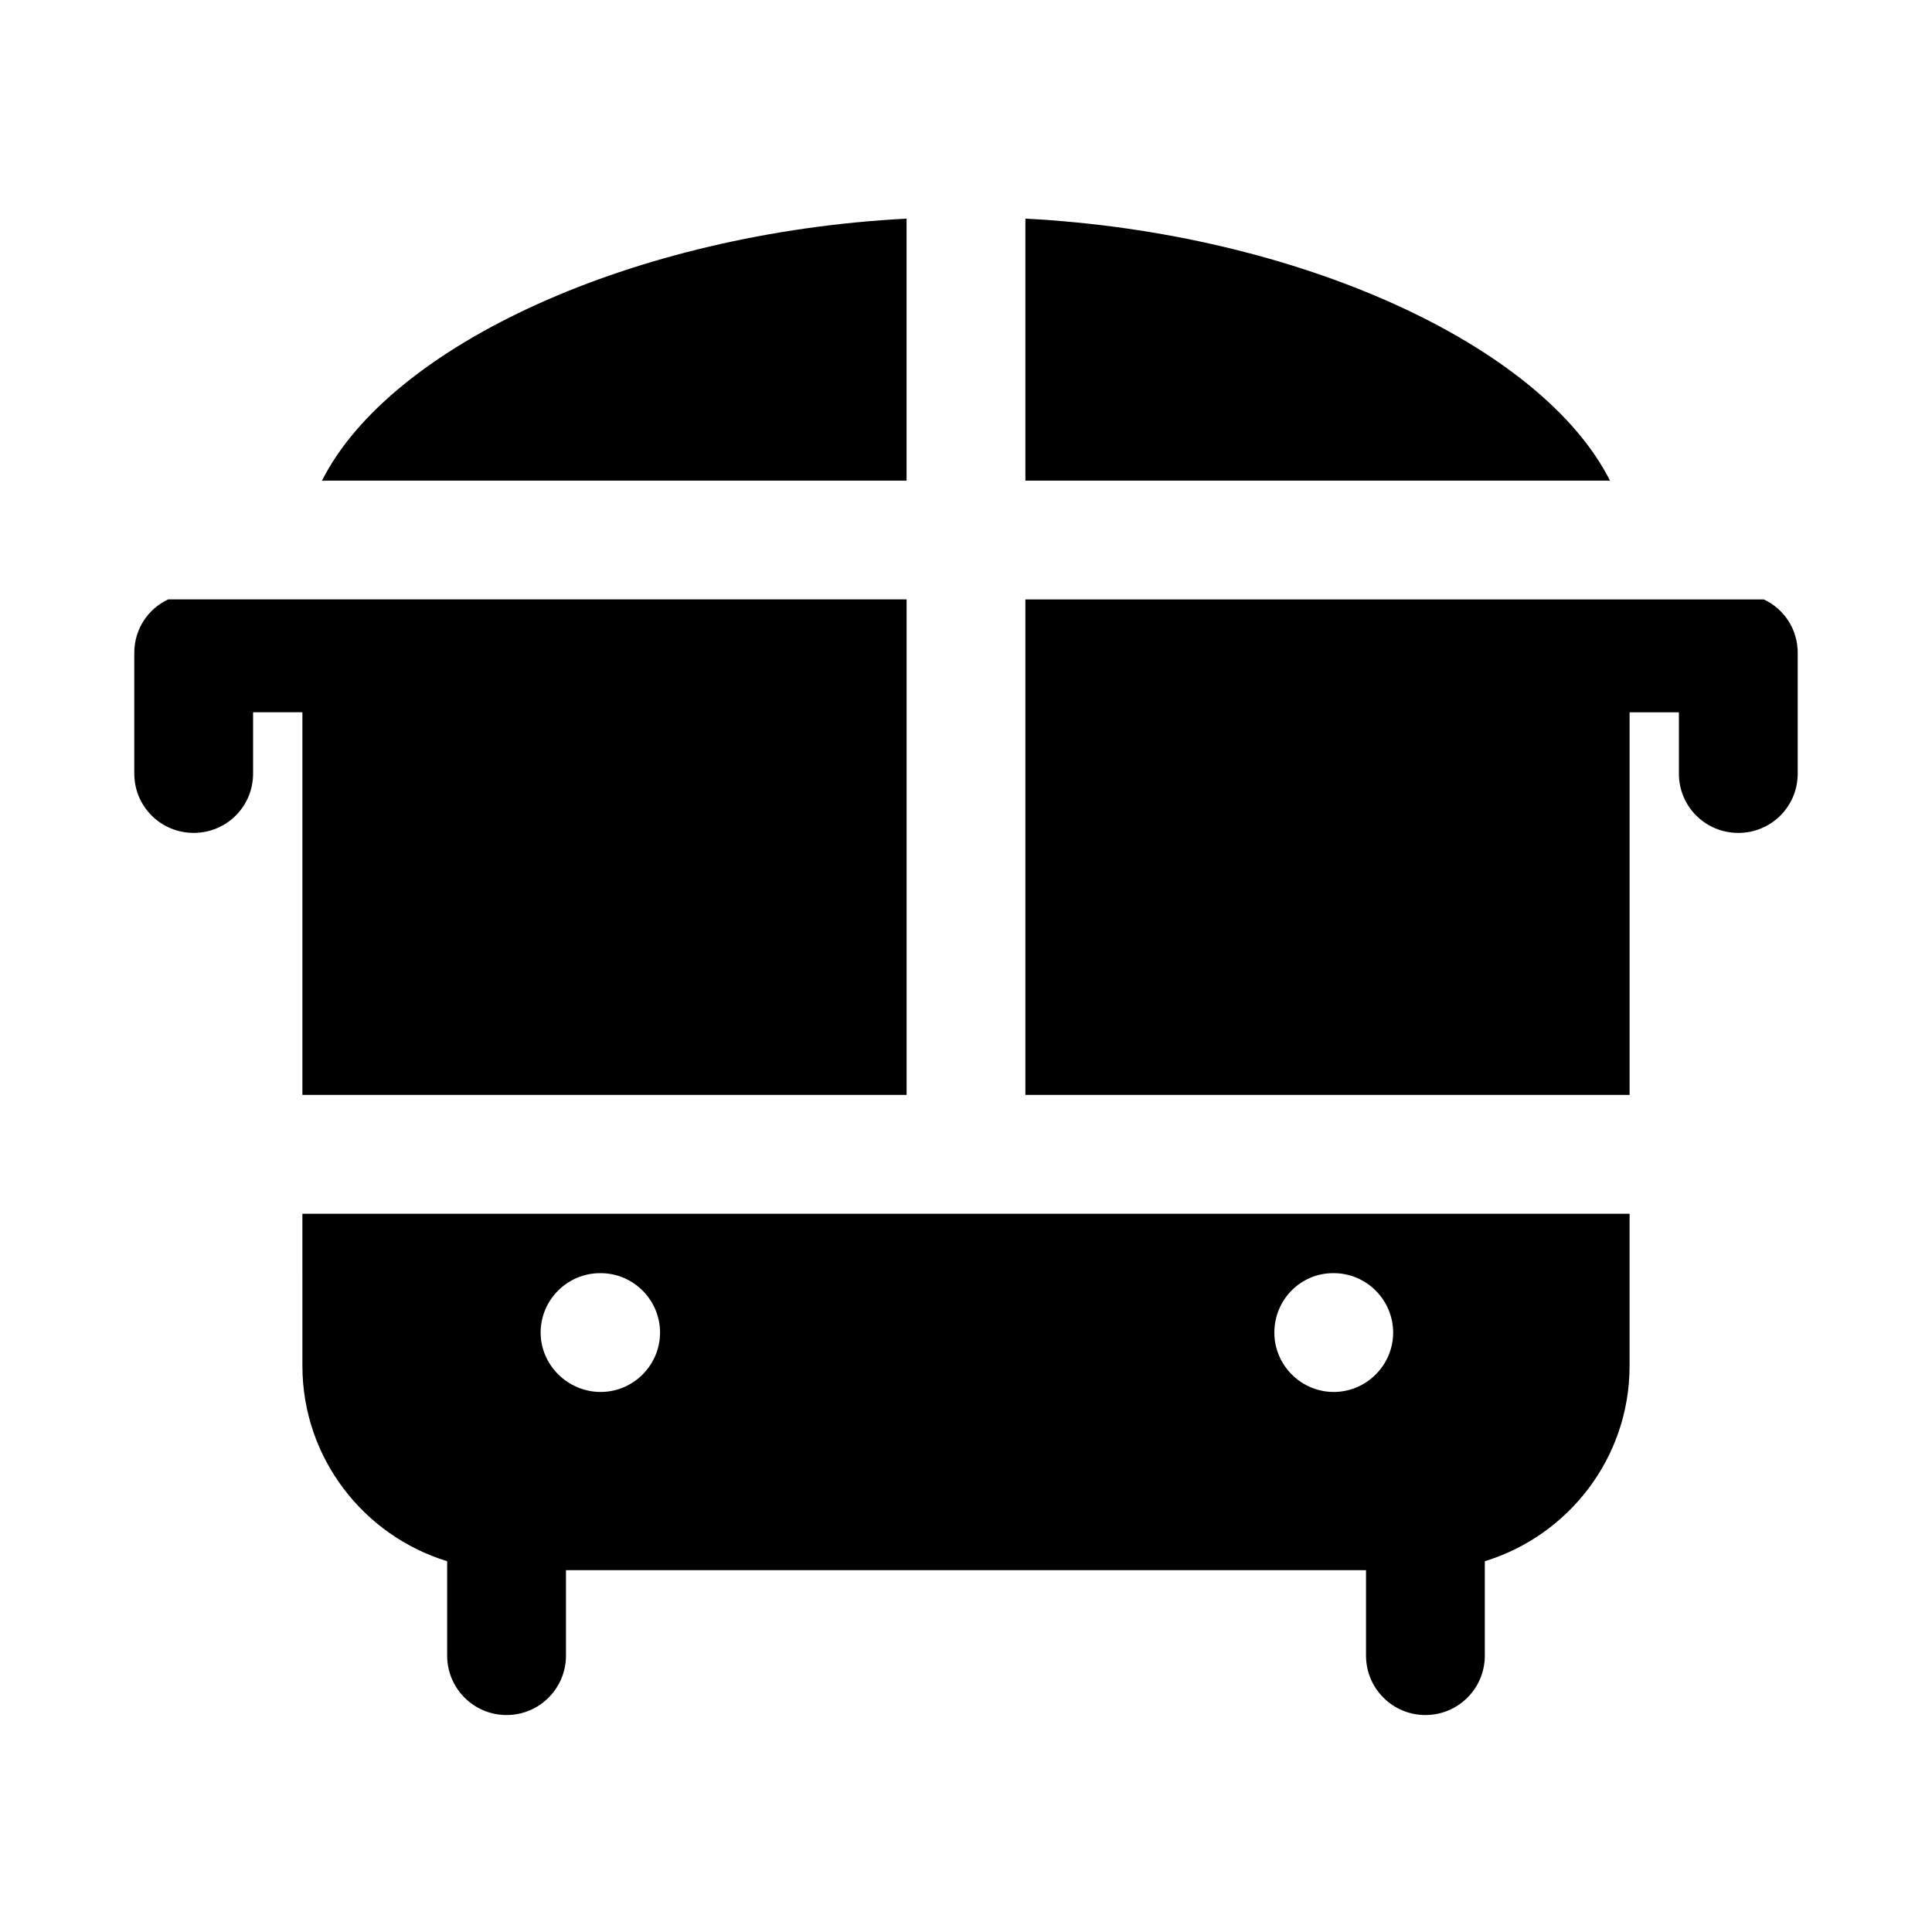 <?xml version="1.0" encoding="UTF-8"?>
<!-- The Best Svg Icon site in the world: iconSvg.co, Visit us! https://iconsvg.co -->
<svg fill="#000000" width="800px" height="800px" version="1.1" viewBox="144 144 512 512" xmlns="http://www.w3.org/2000/svg">
 <g>
  <path d="m224.14 434.16h160.12v-131.31h-195.7c-5.352 2.519-8.973 7.875-8.973 14.172v31.961c0 8.816 7.086 15.742 15.742 15.742 8.66 0 15.742-6.926 15.742-15.742v-16.219h13.066z"/>
  <path d="m224.14 505.96c0 24.383 16.191 44.988 38.363 51.777v25.023c0 8.695 7.043 15.742 15.742 15.742 8.703 0 15.742-7.051 15.742-15.742v-22.641h212.02v22.641c0 8.695 7.043 15.742 15.742 15.742 8.703 0 15.742-7.051 15.742-15.742v-25.023c22.172-6.789 38.363-27.395 38.363-51.777v-40.305h-351.72zm273.16-24.562h0.156c8.66 0 15.742 7.086 15.742 15.742 0 8.66-7.086 15.742-15.742 15.742-8.66 0-15.742-7.086-15.742-15.742s6.926-15.742 15.586-15.742zm-194.28 0h0.156c8.66 0 15.742 7.086 15.742 15.742 0 8.66-7.086 15.742-15.742 15.742-8.66 0-15.902-7.086-15.902-15.742 0.004-8.656 7.086-15.742 15.746-15.742z"/>
  <path d="m384.25 271.37v-69.43c-72.422 3.777-136.82 33.535-154.92 69.43z"/>
  <path d="m570.66 271.37c-18.105-35.895-82.5-65.652-154.92-69.43v69.43z"/>
  <path d="m611.44 302.86h-195.7v131.3h160.12v-101.39h13.066v16.219c0 8.816 7.086 15.742 15.742 15.742 8.66 0 15.742-6.926 15.742-15.742v-31.961c0.004-6.297-3.617-11.652-8.969-14.172z"/>
 </g>
</svg>